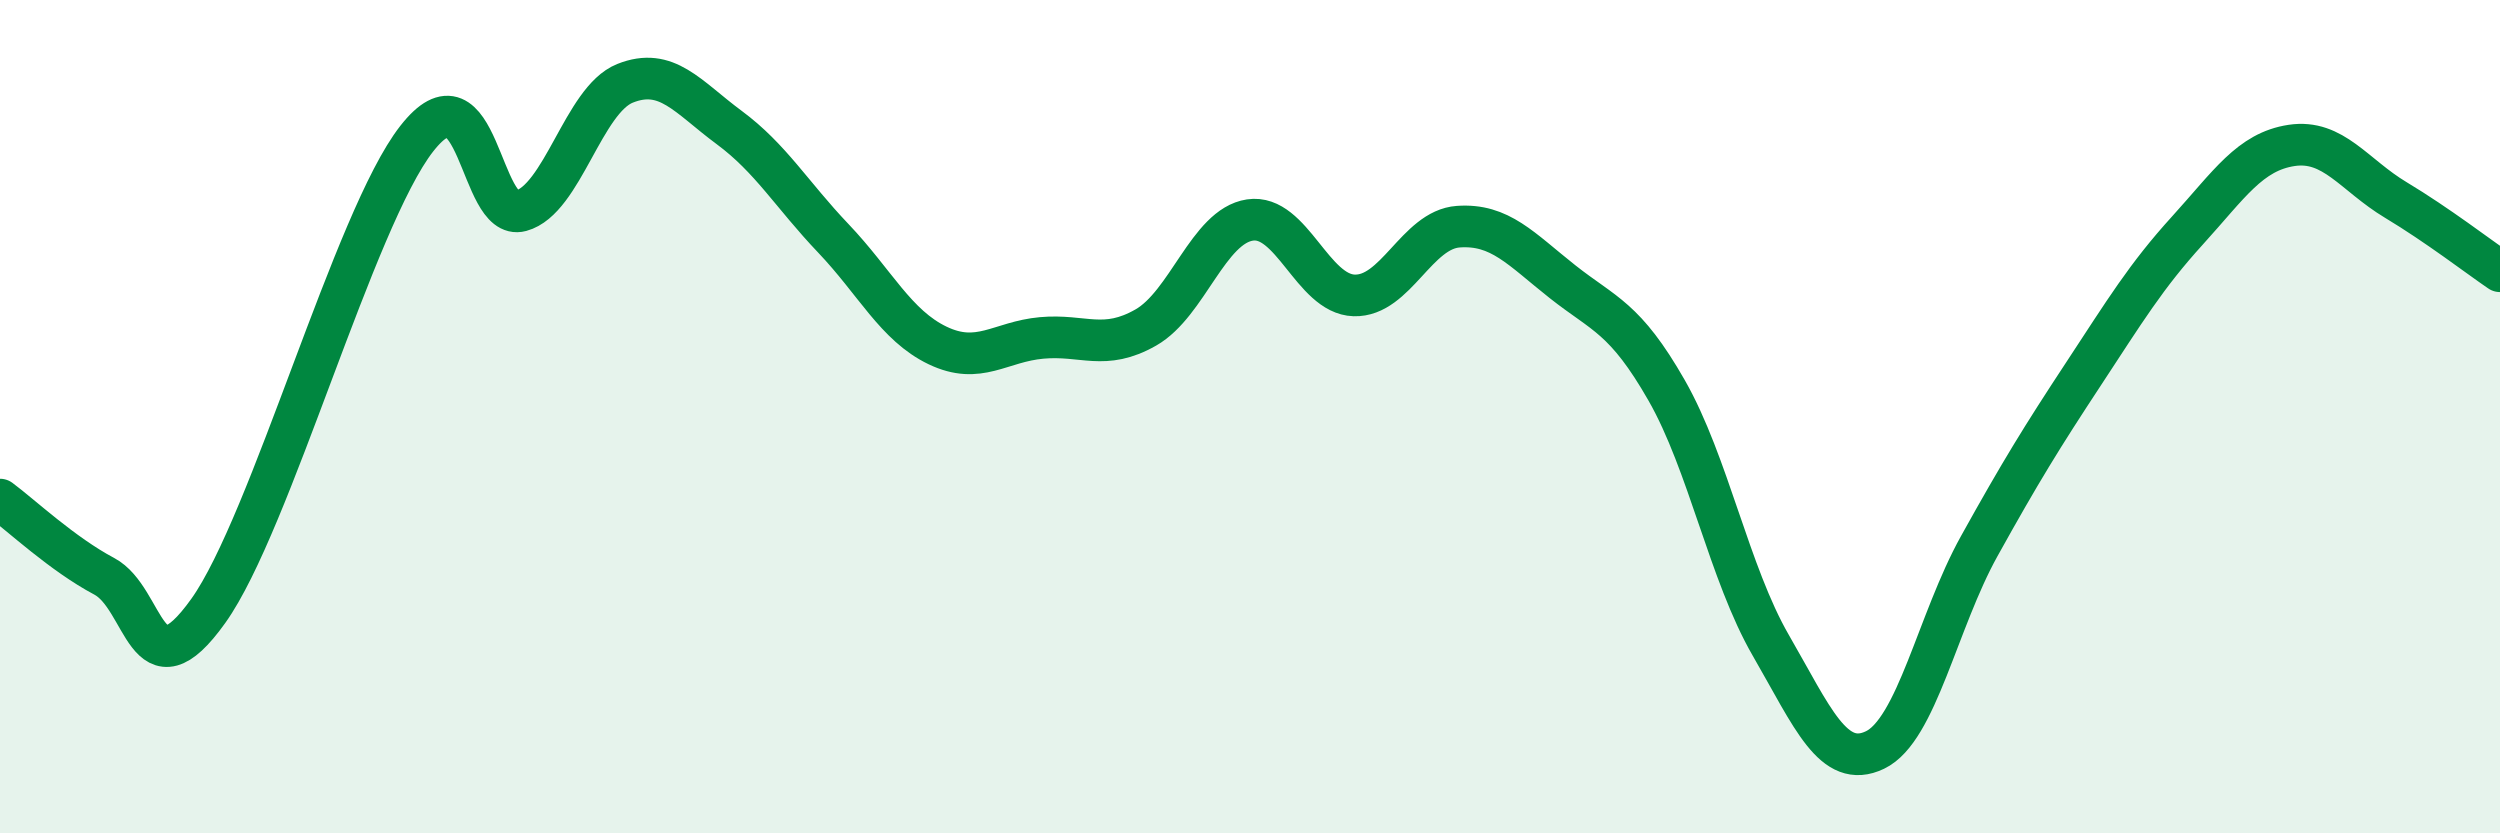 
    <svg width="60" height="20" viewBox="0 0 60 20" xmlns="http://www.w3.org/2000/svg">
      <path
        d="M 0,11.99 C 0.5,12.36 1.5,13.3 2.5,13.83 C 3.5,14.36 3.5,16.76 5,14.66 C 6.5,12.56 8.5,5.25 10,3.33 C 11.5,1.41 11.5,5.33 12.5,5.06 C 13.5,4.79 14,2.4 15,2 C 16,1.6 16.5,2.32 17.5,3.06 C 18.5,3.8 19,4.67 20,5.72 C 21,6.77 21.5,7.81 22.5,8.29 C 23.5,8.77 24,8.2 25,8.11 C 26,8.02 26.5,8.43 27.5,7.86 C 28.5,7.29 29,5.43 30,5.28 C 31,5.13 31.5,7.06 32.5,7.09 C 33.5,7.12 34,5.51 35,5.44 C 36,5.37 36.5,5.97 37.5,6.76 C 38.5,7.55 39,7.62 40,9.37 C 41,11.12 41.5,13.76 42.5,15.49 C 43.5,17.22 44,18.48 45,18 C 46,17.52 46.5,14.91 47.5,13.11 C 48.5,11.31 49,10.5 50,8.98 C 51,7.46 51.5,6.63 52.5,5.53 C 53.5,4.43 54,3.64 55,3.49 C 56,3.34 56.5,4.2 57.5,4.8 C 58.5,5.4 59.5,6.17 60,6.51L60 20L0 20Z"
        fill="#008740"
        opacity="0.1"
        stroke-linecap="round"
        stroke-linejoin="round"
      />
      <path
        d="M 0,11.99 C 0.5,12.36 1.5,13.3 2.5,13.83 C 3.5,14.36 3.5,16.76 5,14.66 C 6.5,12.56 8.5,5.25 10,3.33 C 11.5,1.41 11.5,5.33 12.5,5.06 C 13.5,4.79 14,2.4 15,2 C 16,1.6 16.5,2.32 17.5,3.06 C 18.5,3.8 19,4.67 20,5.72 C 21,6.77 21.5,7.81 22.5,8.29 C 23.5,8.77 24,8.2 25,8.11 C 26,8.02 26.5,8.43 27.5,7.86 C 28.5,7.29 29,5.43 30,5.28 C 31,5.13 31.5,7.06 32.5,7.09 C 33.5,7.12 34,5.51 35,5.44 C 36,5.37 36.5,5.97 37.5,6.76 C 38.5,7.55 39,7.62 40,9.37 C 41,11.12 41.5,13.76 42.5,15.49 C 43.5,17.22 44,18.48 45,18 C 46,17.52 46.5,14.91 47.5,13.11 C 48.5,11.31 49,10.5 50,8.98 C 51,7.46 51.5,6.63 52.5,5.53 C 53.5,4.43 54,3.64 55,3.49 C 56,3.34 56.5,4.2 57.5,4.8 C 58.5,5.4 59.5,6.17 60,6.51"
        stroke="#008740"
        stroke-width="1"
        fill="none"
        stroke-linecap="round"
        stroke-linejoin="round"
      />
    </svg>
  